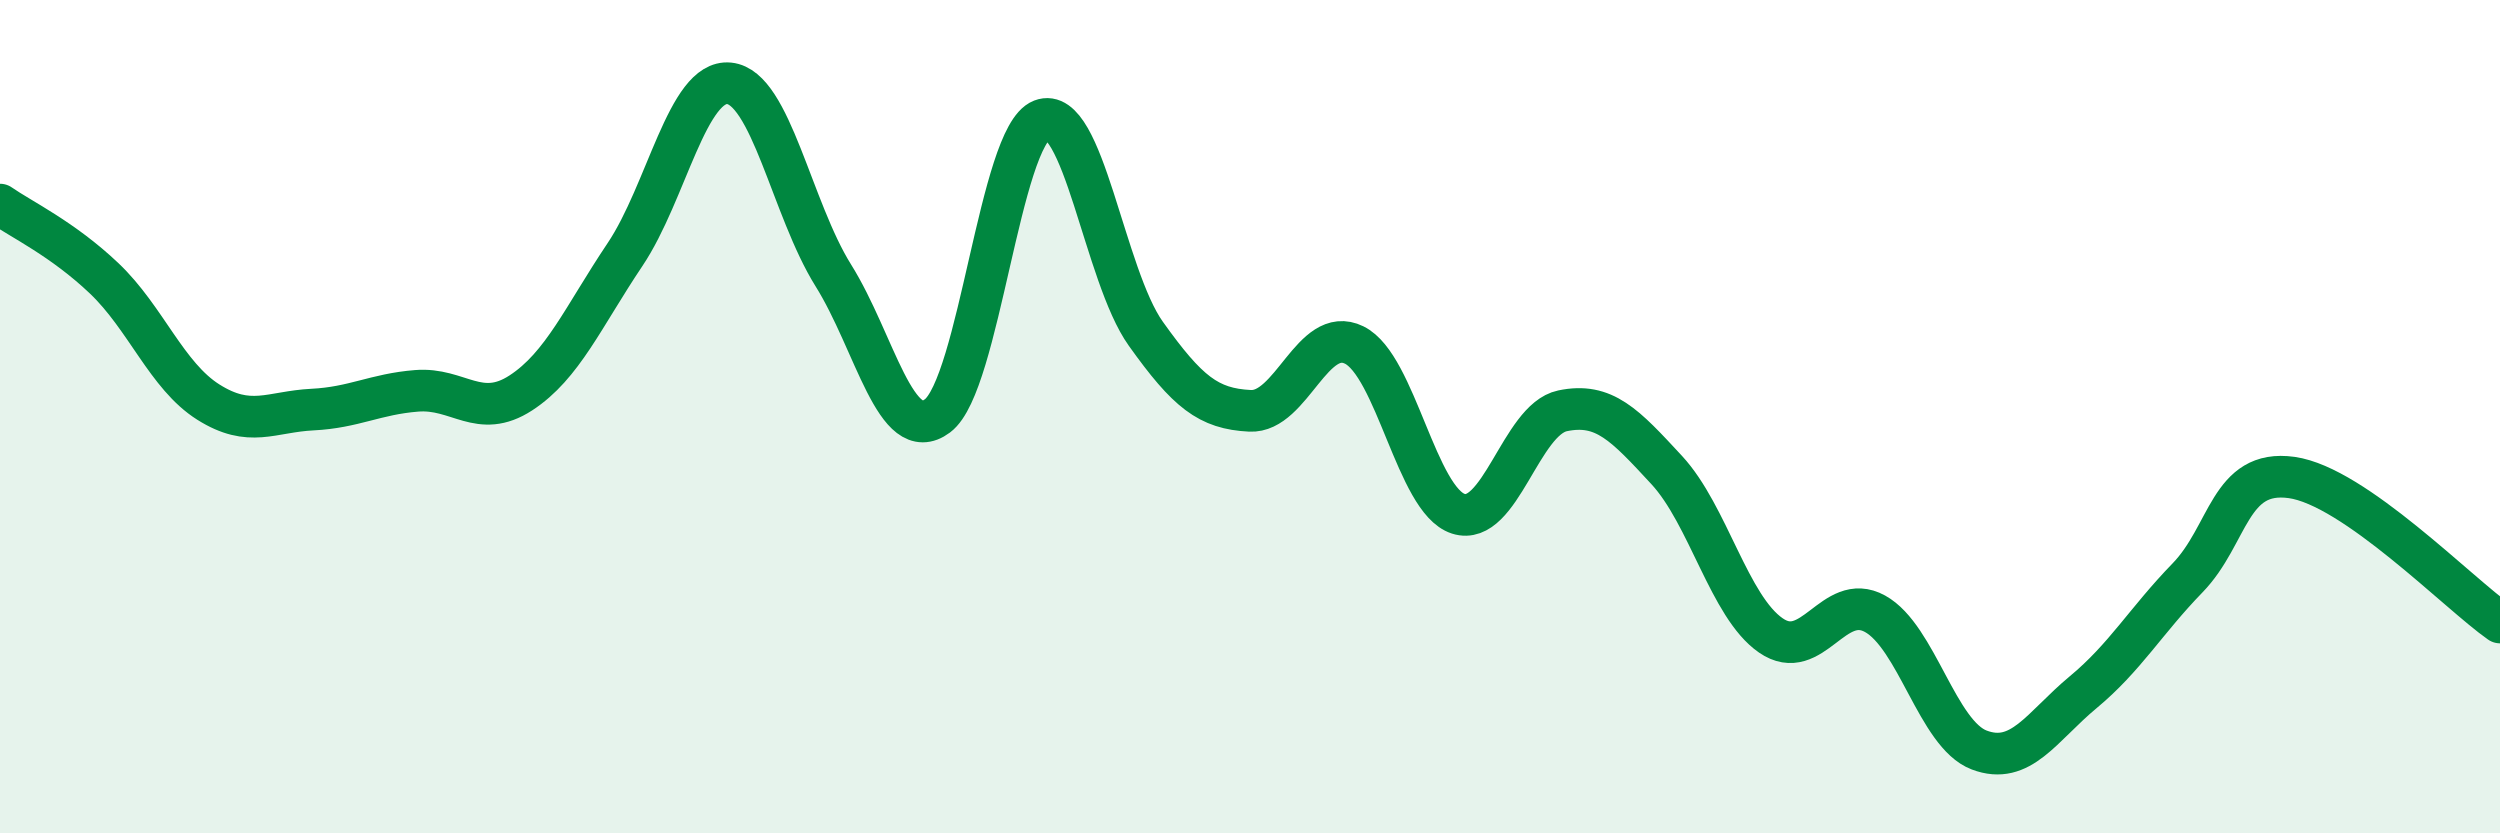
    <svg width="60" height="20" viewBox="0 0 60 20" xmlns="http://www.w3.org/2000/svg">
      <path
        d="M 0,4.91 C 0.5,5.26 1.5,5.73 2.5,6.68 C 3.5,7.63 4,9.02 5,9.65 C 6,10.28 6.5,9.88 7.5,9.83 C 8.5,9.78 9,9.46 10,9.38 C 11,9.3 11.5,10.08 12.5,9.43 C 13.5,8.78 14,7.6 15,6.11 C 16,4.62 16.5,1.9 17.5,2 C 18.5,2.1 19,5.01 20,6.61 C 21,8.21 21.5,10.73 22.5,9.98 C 23.5,9.23 24,3.27 25,2.88 C 26,2.49 26.5,6.61 27.5,8.01 C 28.5,9.41 29,9.81 30,9.86 C 31,9.91 31.5,7.79 32.5,8.28 C 33.5,8.77 34,12.01 35,12.33 C 36,12.65 36.5,10.07 37.5,9.86 C 38.5,9.65 39,10.2 40,11.28 C 41,12.36 41.5,14.56 42.5,15.25 C 43.5,15.94 44,14.18 45,14.73 C 46,15.28 46.5,17.62 47.5,18 C 48.5,18.38 49,17.44 50,16.61 C 51,15.78 51.5,14.9 52.5,13.87 C 53.5,12.84 53.5,11.25 55,11.46 C 56.5,11.67 59,14.24 60,14.94L60 20L0 20Z"
        fill="#008740"
        opacity="0.1"
        stroke-linecap="round"
        stroke-linejoin="round"
      />
      <path
        d="M 0,4.91 C 0.5,5.26 1.5,5.73 2.5,6.68 C 3.5,7.63 4,9.02 5,9.65 C 6,10.28 6.5,9.88 7.5,9.83 C 8.5,9.78 9,9.46 10,9.38 C 11,9.3 11.5,10.08 12.5,9.43 C 13.5,8.78 14,7.6 15,6.11 C 16,4.62 16.5,1.9 17.5,2 C 18.5,2.1 19,5.01 20,6.61 C 21,8.21 21.5,10.73 22.5,9.98 C 23.5,9.23 24,3.27 25,2.88 C 26,2.49 26.5,6.61 27.5,8.01 C 28.5,9.41 29,9.81 30,9.86 C 31,9.91 31.5,7.79 32.5,8.28 C 33.5,8.77 34,12.01 35,12.33 C 36,12.65 36.5,10.07 37.5,9.86 C 38.5,9.65 39,10.2 40,11.28 C 41,12.36 41.5,14.56 42.5,15.25 C 43.5,15.94 44,14.18 45,14.73 C 46,15.28 46.5,17.62 47.5,18 C 48.5,18.38 49,17.44 50,16.61 C 51,15.78 51.5,14.9 52.5,13.87 C 53.5,12.84 53.5,11.25 55,11.46 C 56.5,11.67 59,14.24 60,14.94"
        stroke="#008740"
        stroke-width="1"
        fill="none"
        stroke-linecap="round"
        stroke-linejoin="round"
      />
    </svg>
  